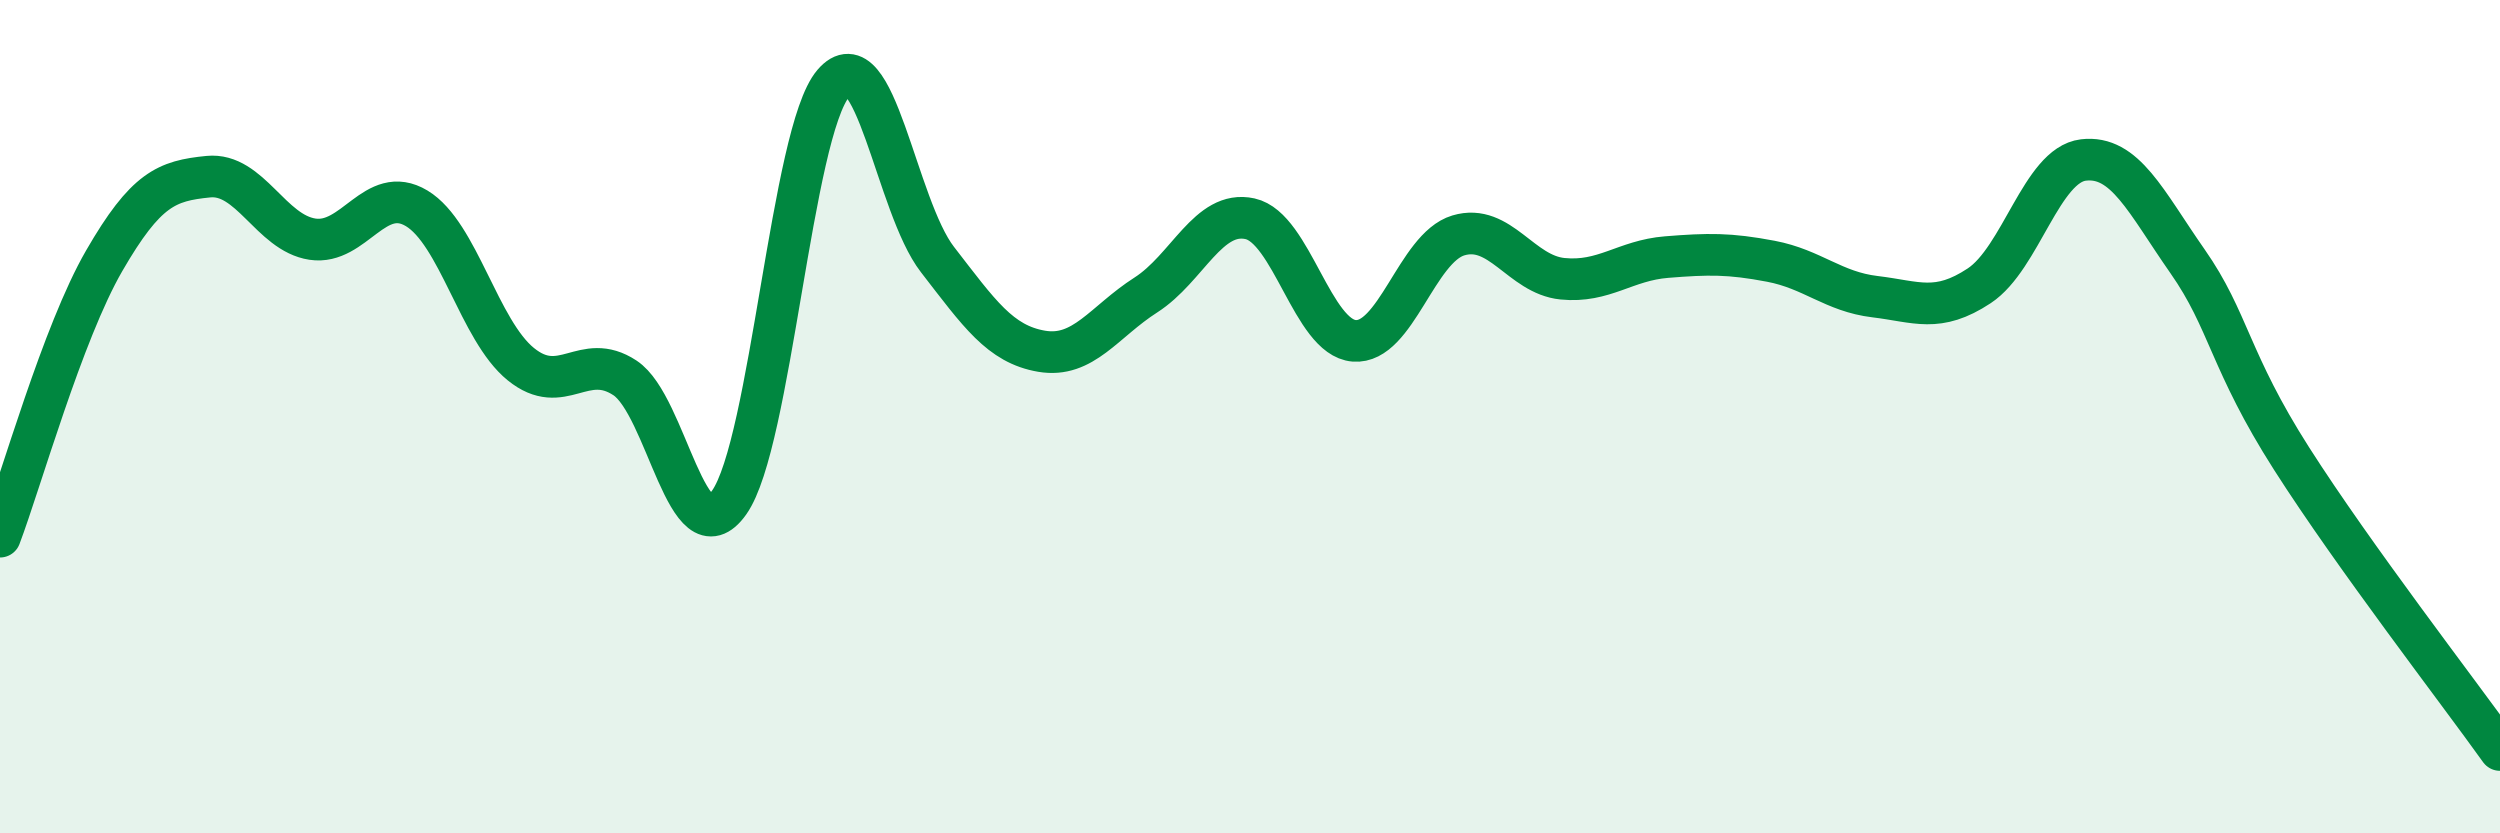 
    <svg width="60" height="20" viewBox="0 0 60 20" xmlns="http://www.w3.org/2000/svg">
      <path
        d="M 0,12.88 C 0.5,11.56 1.5,7.99 2.5,6.26 C 3.5,4.53 4,4.34 5,4.24 C 6,4.14 6.5,5.59 7.5,5.74 C 8.5,5.89 9,4.4 10,5 C 11,5.6 11.5,7.93 12.5,8.74 C 13.5,9.55 14,8.41 15,9.07 C 16,9.73 16.5,13.47 17.5,12.06 C 18.5,10.65 19,3.17 20,2 C 21,0.83 21.5,4.94 22.5,6.23 C 23.5,7.52 24,8.26 25,8.43 C 26,8.6 26.5,7.72 27.5,7.08 C 28.5,6.44 29,5.03 30,5.25 C 31,5.47 31.5,8.1 32.5,8.18 C 33.5,8.26 34,5.95 35,5.65 C 36,5.35 36.5,6.59 37.5,6.69 C 38.5,6.79 39,6.25 40,6.17 C 41,6.09 41.5,6.08 42.5,6.27 C 43.5,6.46 44,7 45,7.12 C 46,7.24 46.5,7.52 47.5,6.86 C 48.5,6.2 49,3.96 50,3.84 C 51,3.72 51.5,4.84 52.5,6.27 C 53.5,7.7 53.5,8.66 55,11.01 C 56.5,13.36 59,16.6 60,18L60 20L0 20Z"
        fill="#008740"
        opacity="0.1"
        stroke-linecap="round"
        stroke-linejoin="round"
      />
      <path
        d="M 0,12.88 C 0.5,11.56 1.5,7.99 2.5,6.26 C 3.5,4.53 4,4.34 5,4.24 C 6,4.14 6.5,5.59 7.5,5.74 C 8.5,5.89 9,4.4 10,5 C 11,5.6 11.5,7.93 12.5,8.74 C 13.5,9.55 14,8.41 15,9.07 C 16,9.73 16.5,13.47 17.5,12.06 C 18.5,10.65 19,3.17 20,2 C 21,0.83 21.5,4.94 22.5,6.23 C 23.5,7.52 24,8.26 25,8.43 C 26,8.6 26.5,7.72 27.5,7.08 C 28.5,6.44 29,5.03 30,5.25 C 31,5.47 31.5,8.1 32.5,8.18 C 33.5,8.26 34,5.95 35,5.65 C 36,5.35 36.5,6.59 37.5,6.69 C 38.5,6.79 39,6.25 40,6.17 C 41,6.09 41.5,6.08 42.5,6.27 C 43.5,6.46 44,7 45,7.12 C 46,7.24 46.5,7.52 47.5,6.86 C 48.5,6.2 49,3.96 50,3.84 C 51,3.72 51.5,4.84 52.5,6.27 C 53.5,7.7 53.5,8.66 55,11.01 C 56.5,13.36 59,16.6 60,18"
        stroke="#008740"
        stroke-width="1"
        fill="none"
        stroke-linecap="round"
        stroke-linejoin="round"
      />
    </svg>
  